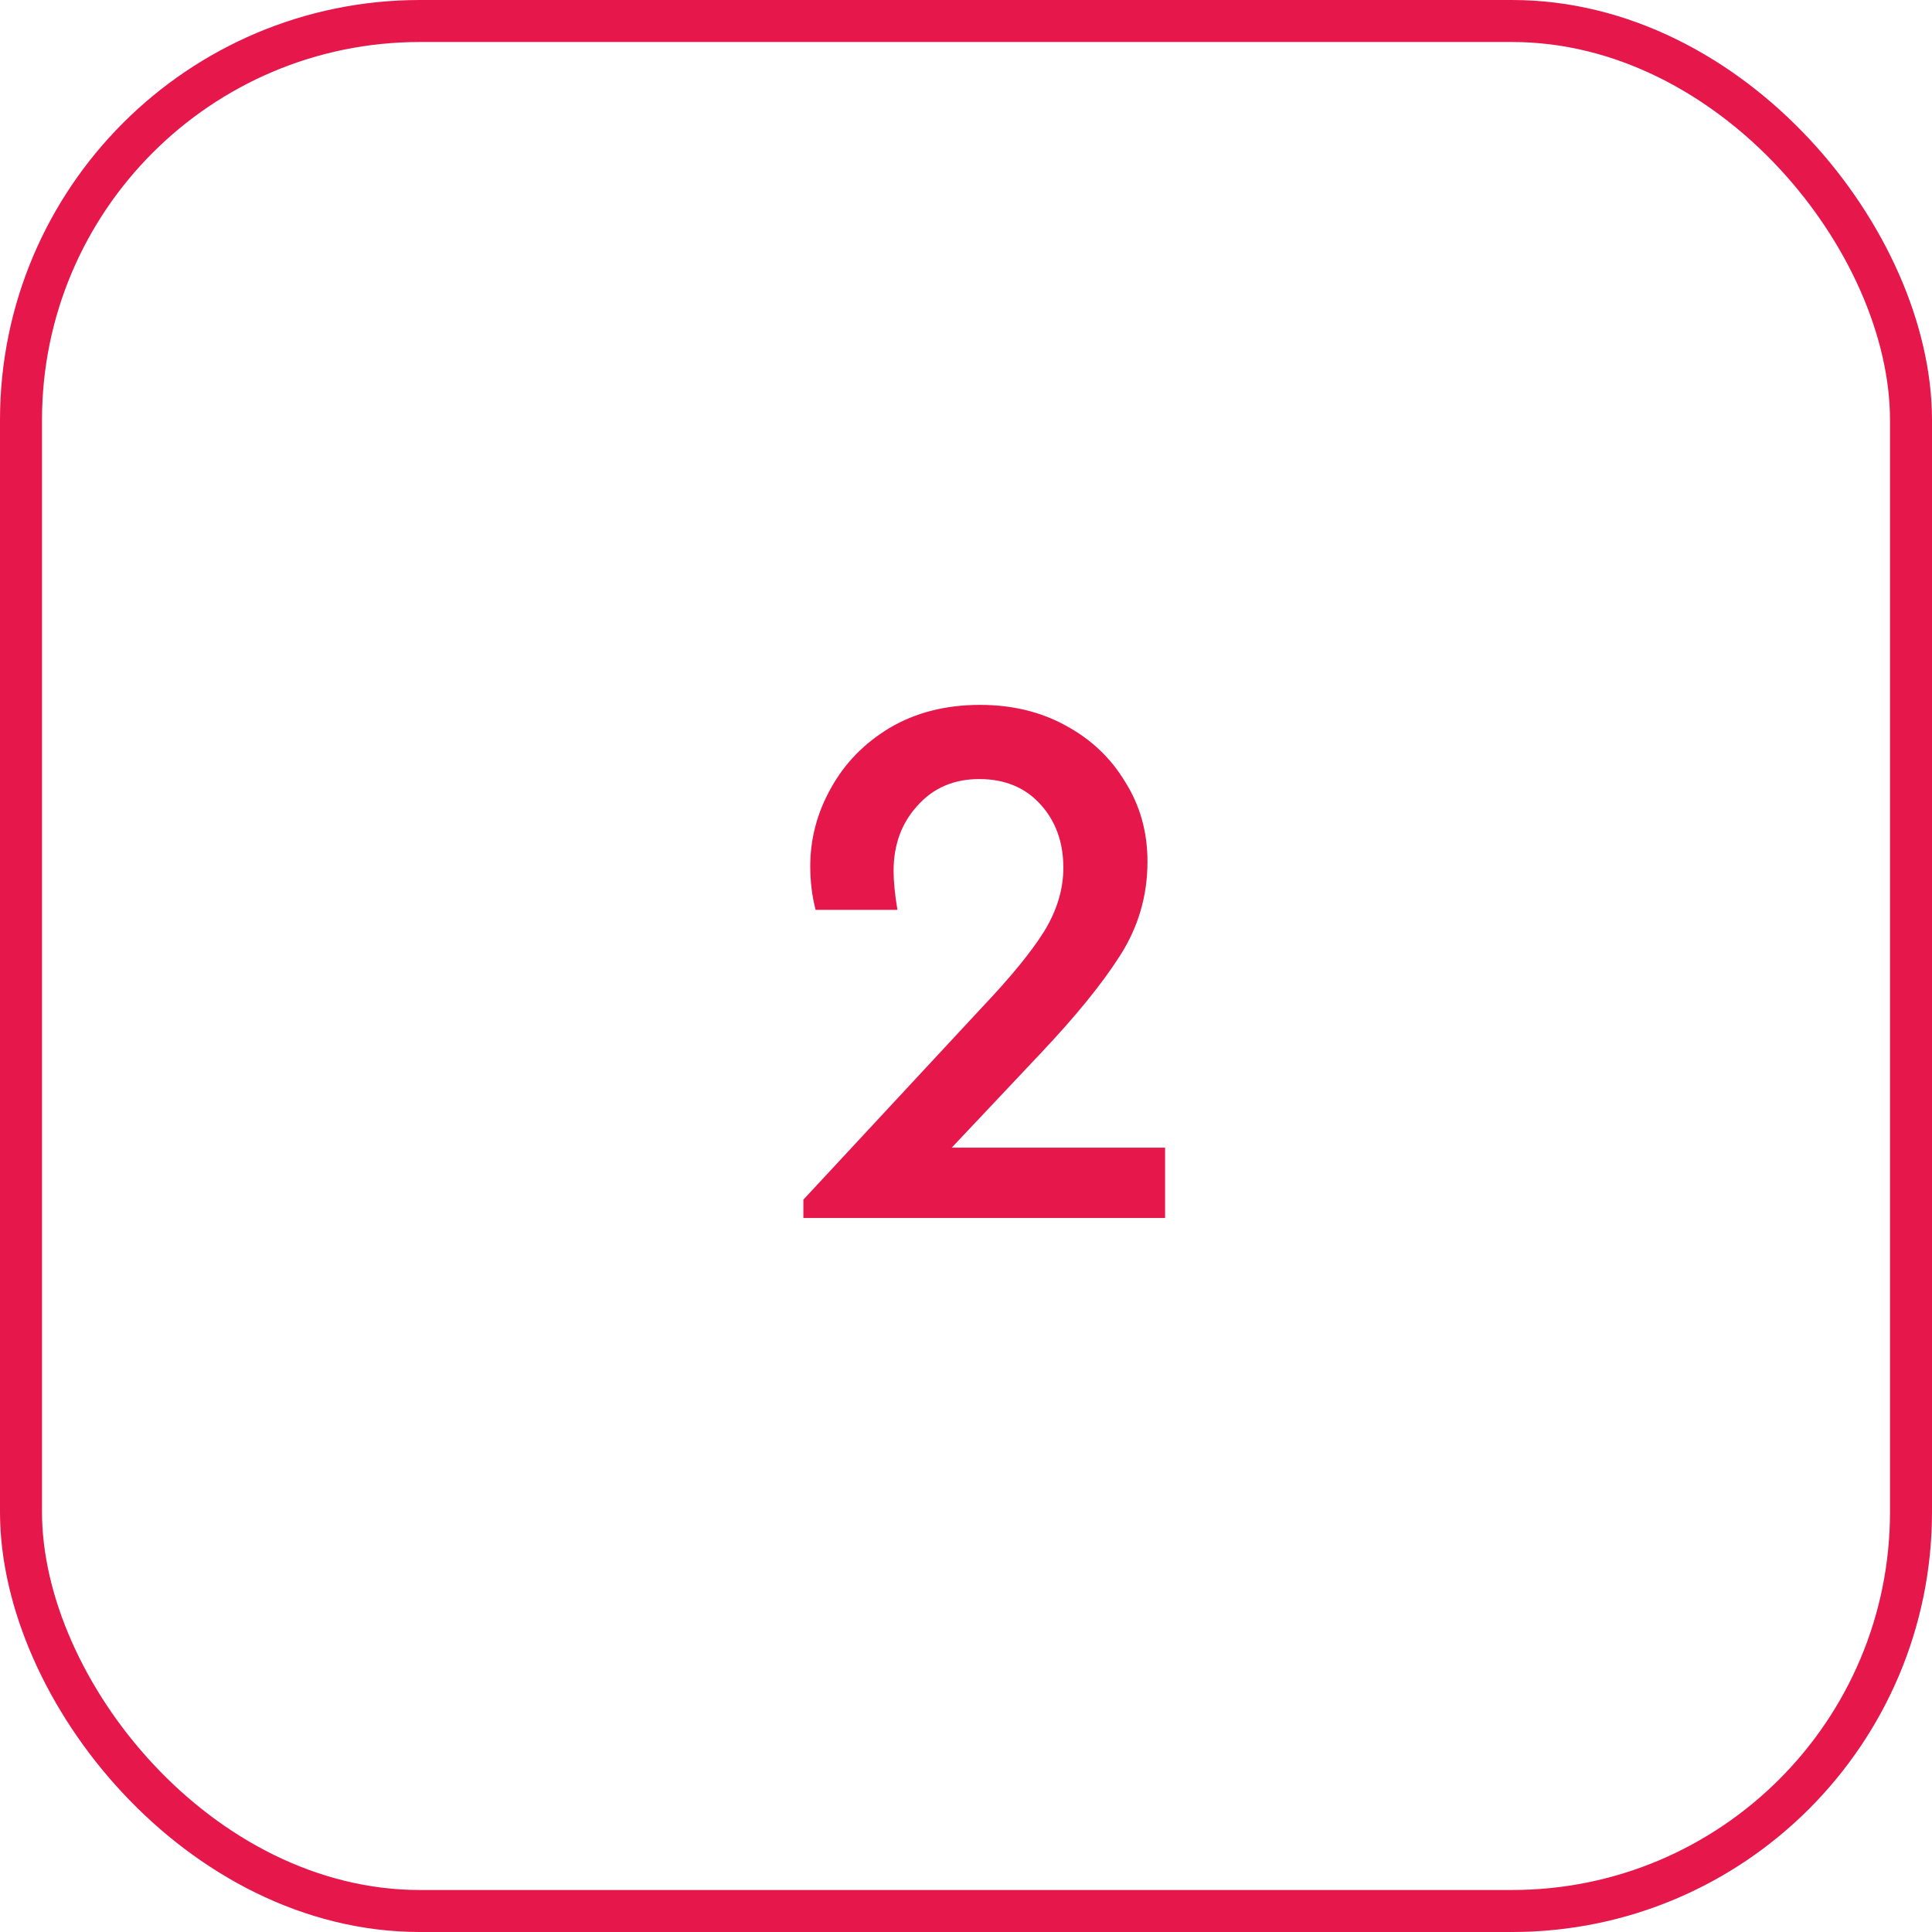 <?xml version="1.0" encoding="UTF-8"?> <svg xmlns="http://www.w3.org/2000/svg" width="46" height="46" viewBox="0 0 46 46" fill="none"><rect x="0.5" y="0.5" width="45" height="45" rx="9.5" stroke="#E6174B"></rect><path d="M27.74 27.325V29H19.128V28.563L23.407 23.957C24.074 23.253 24.56 22.658 24.863 22.172C25.166 21.675 25.318 21.171 25.318 20.661C25.318 20.054 25.136 19.551 24.772 19.15C24.408 18.75 23.922 18.549 23.316 18.549C22.709 18.549 22.217 18.762 21.841 19.186C21.465 19.599 21.276 20.115 21.276 20.734C21.276 20.989 21.307 21.299 21.367 21.663H19.419C19.334 21.335 19.292 20.989 19.292 20.625C19.292 19.969 19.456 19.35 19.783 18.768C20.111 18.173 20.578 17.694 21.185 17.329C21.804 16.965 22.52 16.783 23.334 16.783C24.098 16.783 24.778 16.947 25.373 17.275C25.98 17.602 26.453 18.052 26.793 18.622C27.145 19.18 27.321 19.812 27.321 20.516C27.321 21.329 27.102 22.075 26.666 22.755C26.241 23.423 25.61 24.199 24.772 25.085L22.66 27.325H27.74Z" fill="#E6174B"></path></svg> 